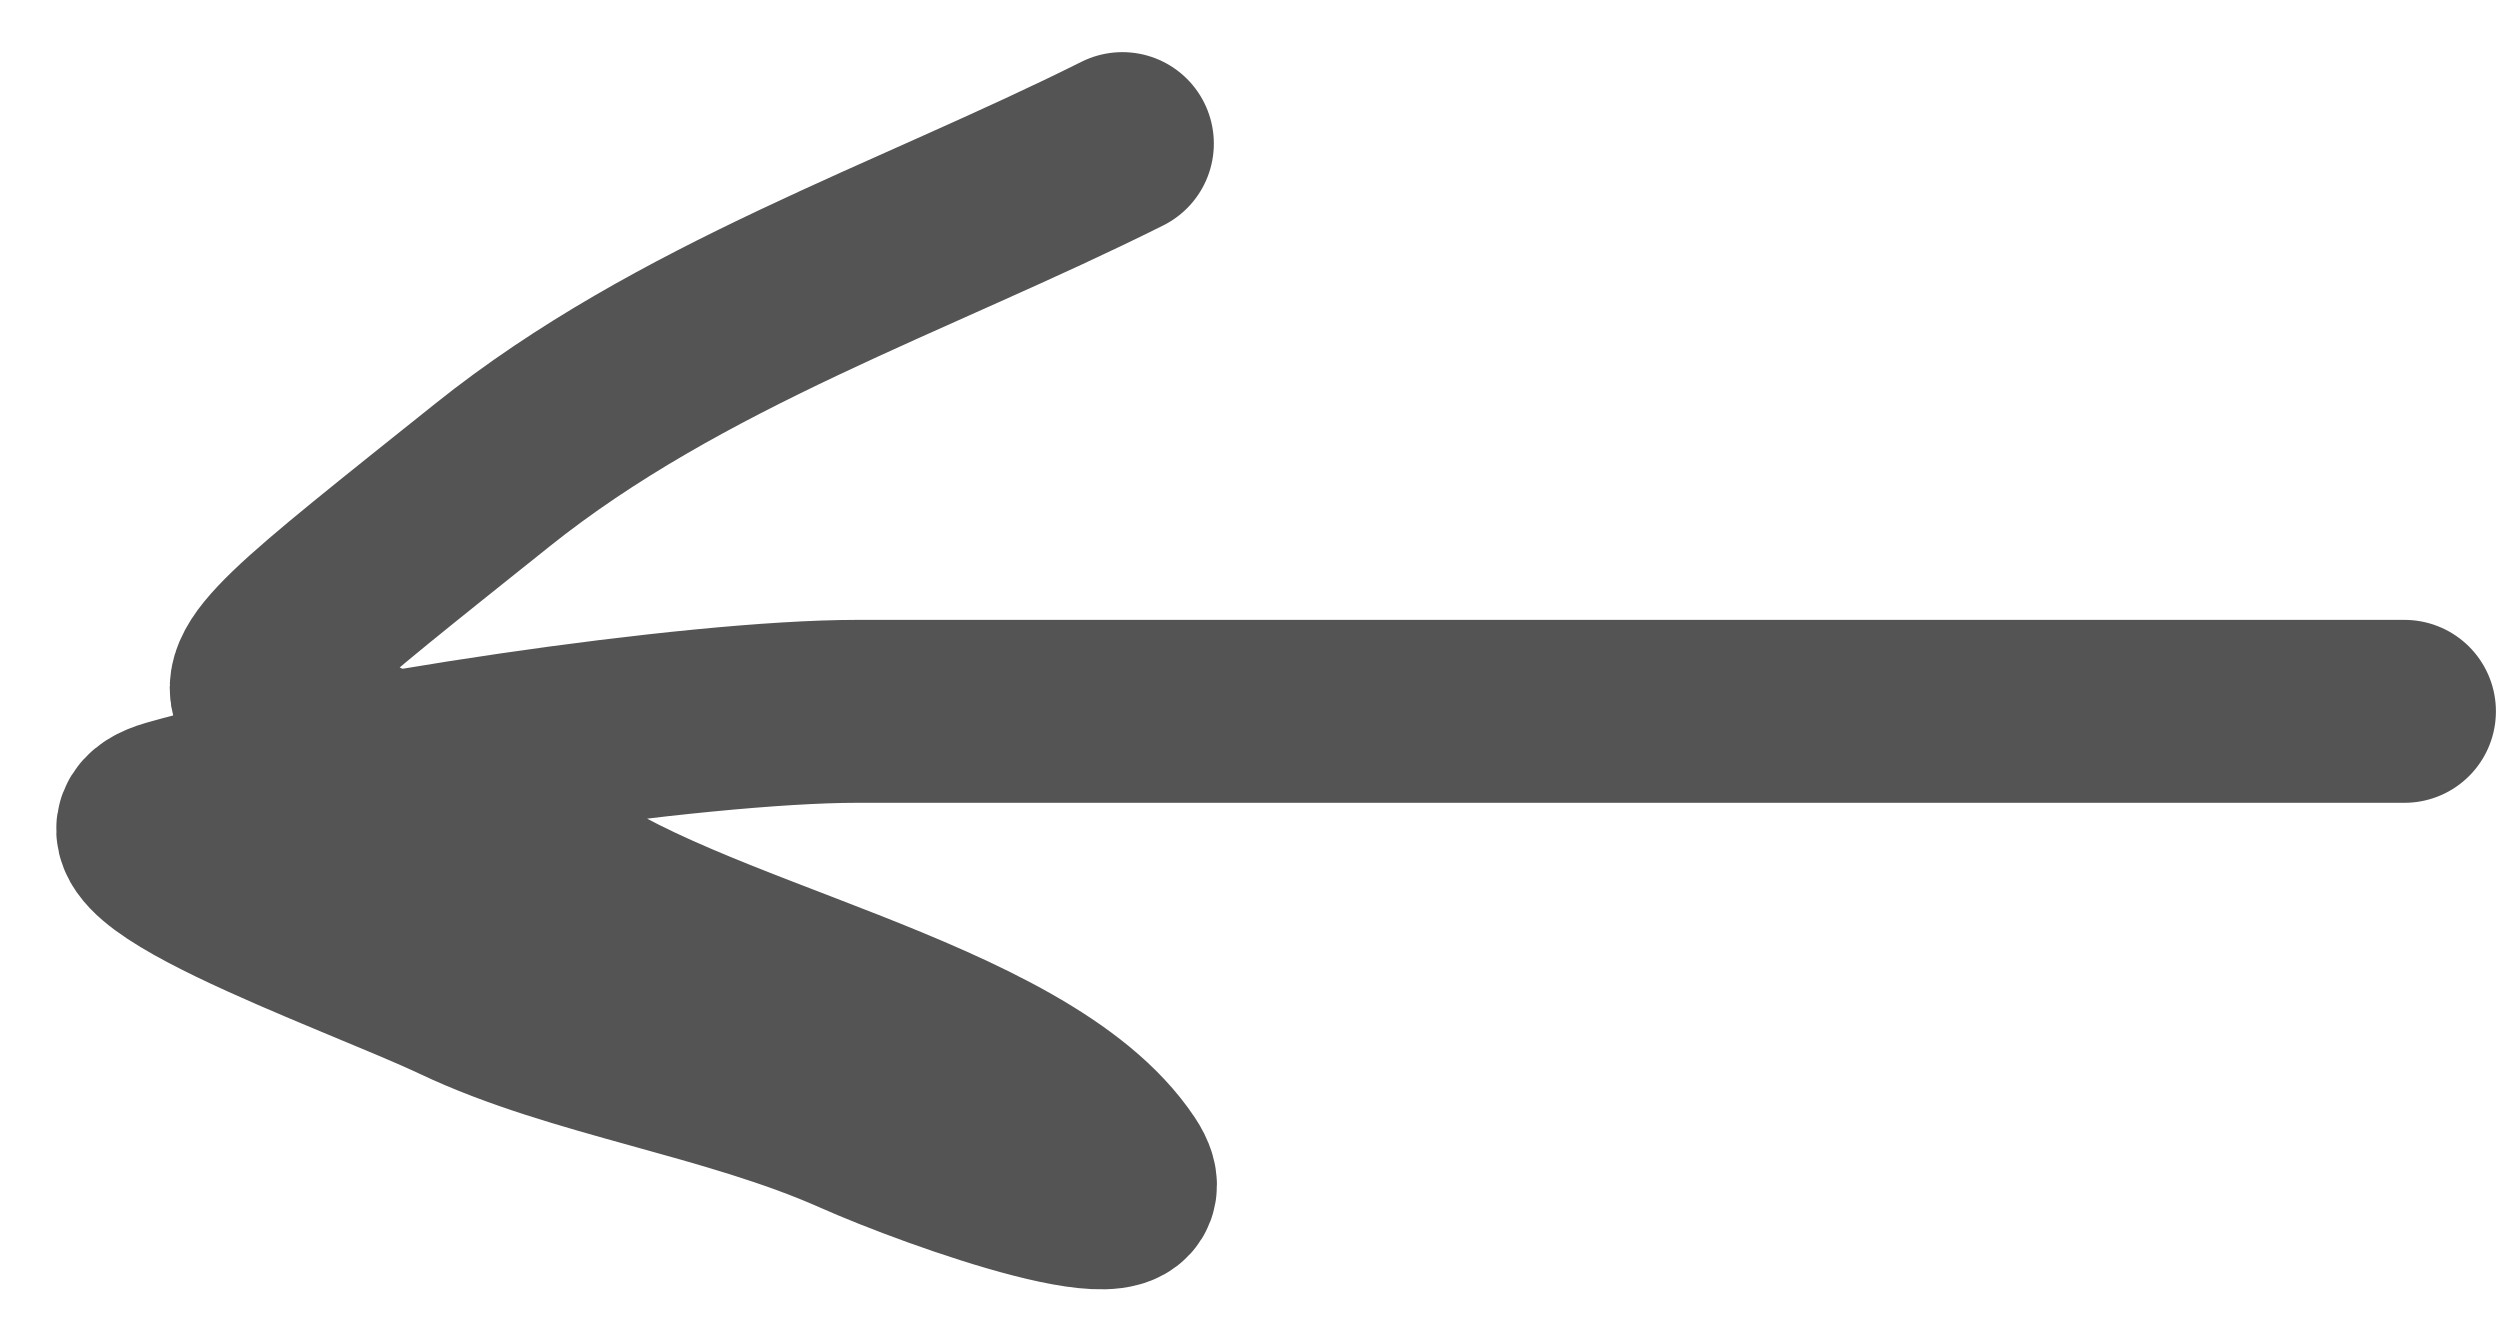 <svg width="41" height="22" viewBox="0 0 41 22" fill="none" xmlns="http://www.w3.org/2000/svg">
<g id="Fl&#195;&#168;che">
<path id="Vector 52" d="M39.433 11.666C33.623 11.666 19.799 11.666 14.055 11.666C11.392 11.666 5.393 12.557 2.812 13.295C1.028 13.805 5.85 15.462 7.527 16.256C9.467 17.175 11.962 17.502 14.055 18.432C15.38 19.022 19.151 20.365 18.346 19.158C16.749 16.762 11.099 15.875 8.857 14.081C4.415 10.527 1.646 12.934 8.071 7.794C11.146 5.334 14.962 4.077 18.407 2.355" stroke="#545454" stroke-width="3" stroke-linecap="round"/>
</g>
</svg>
